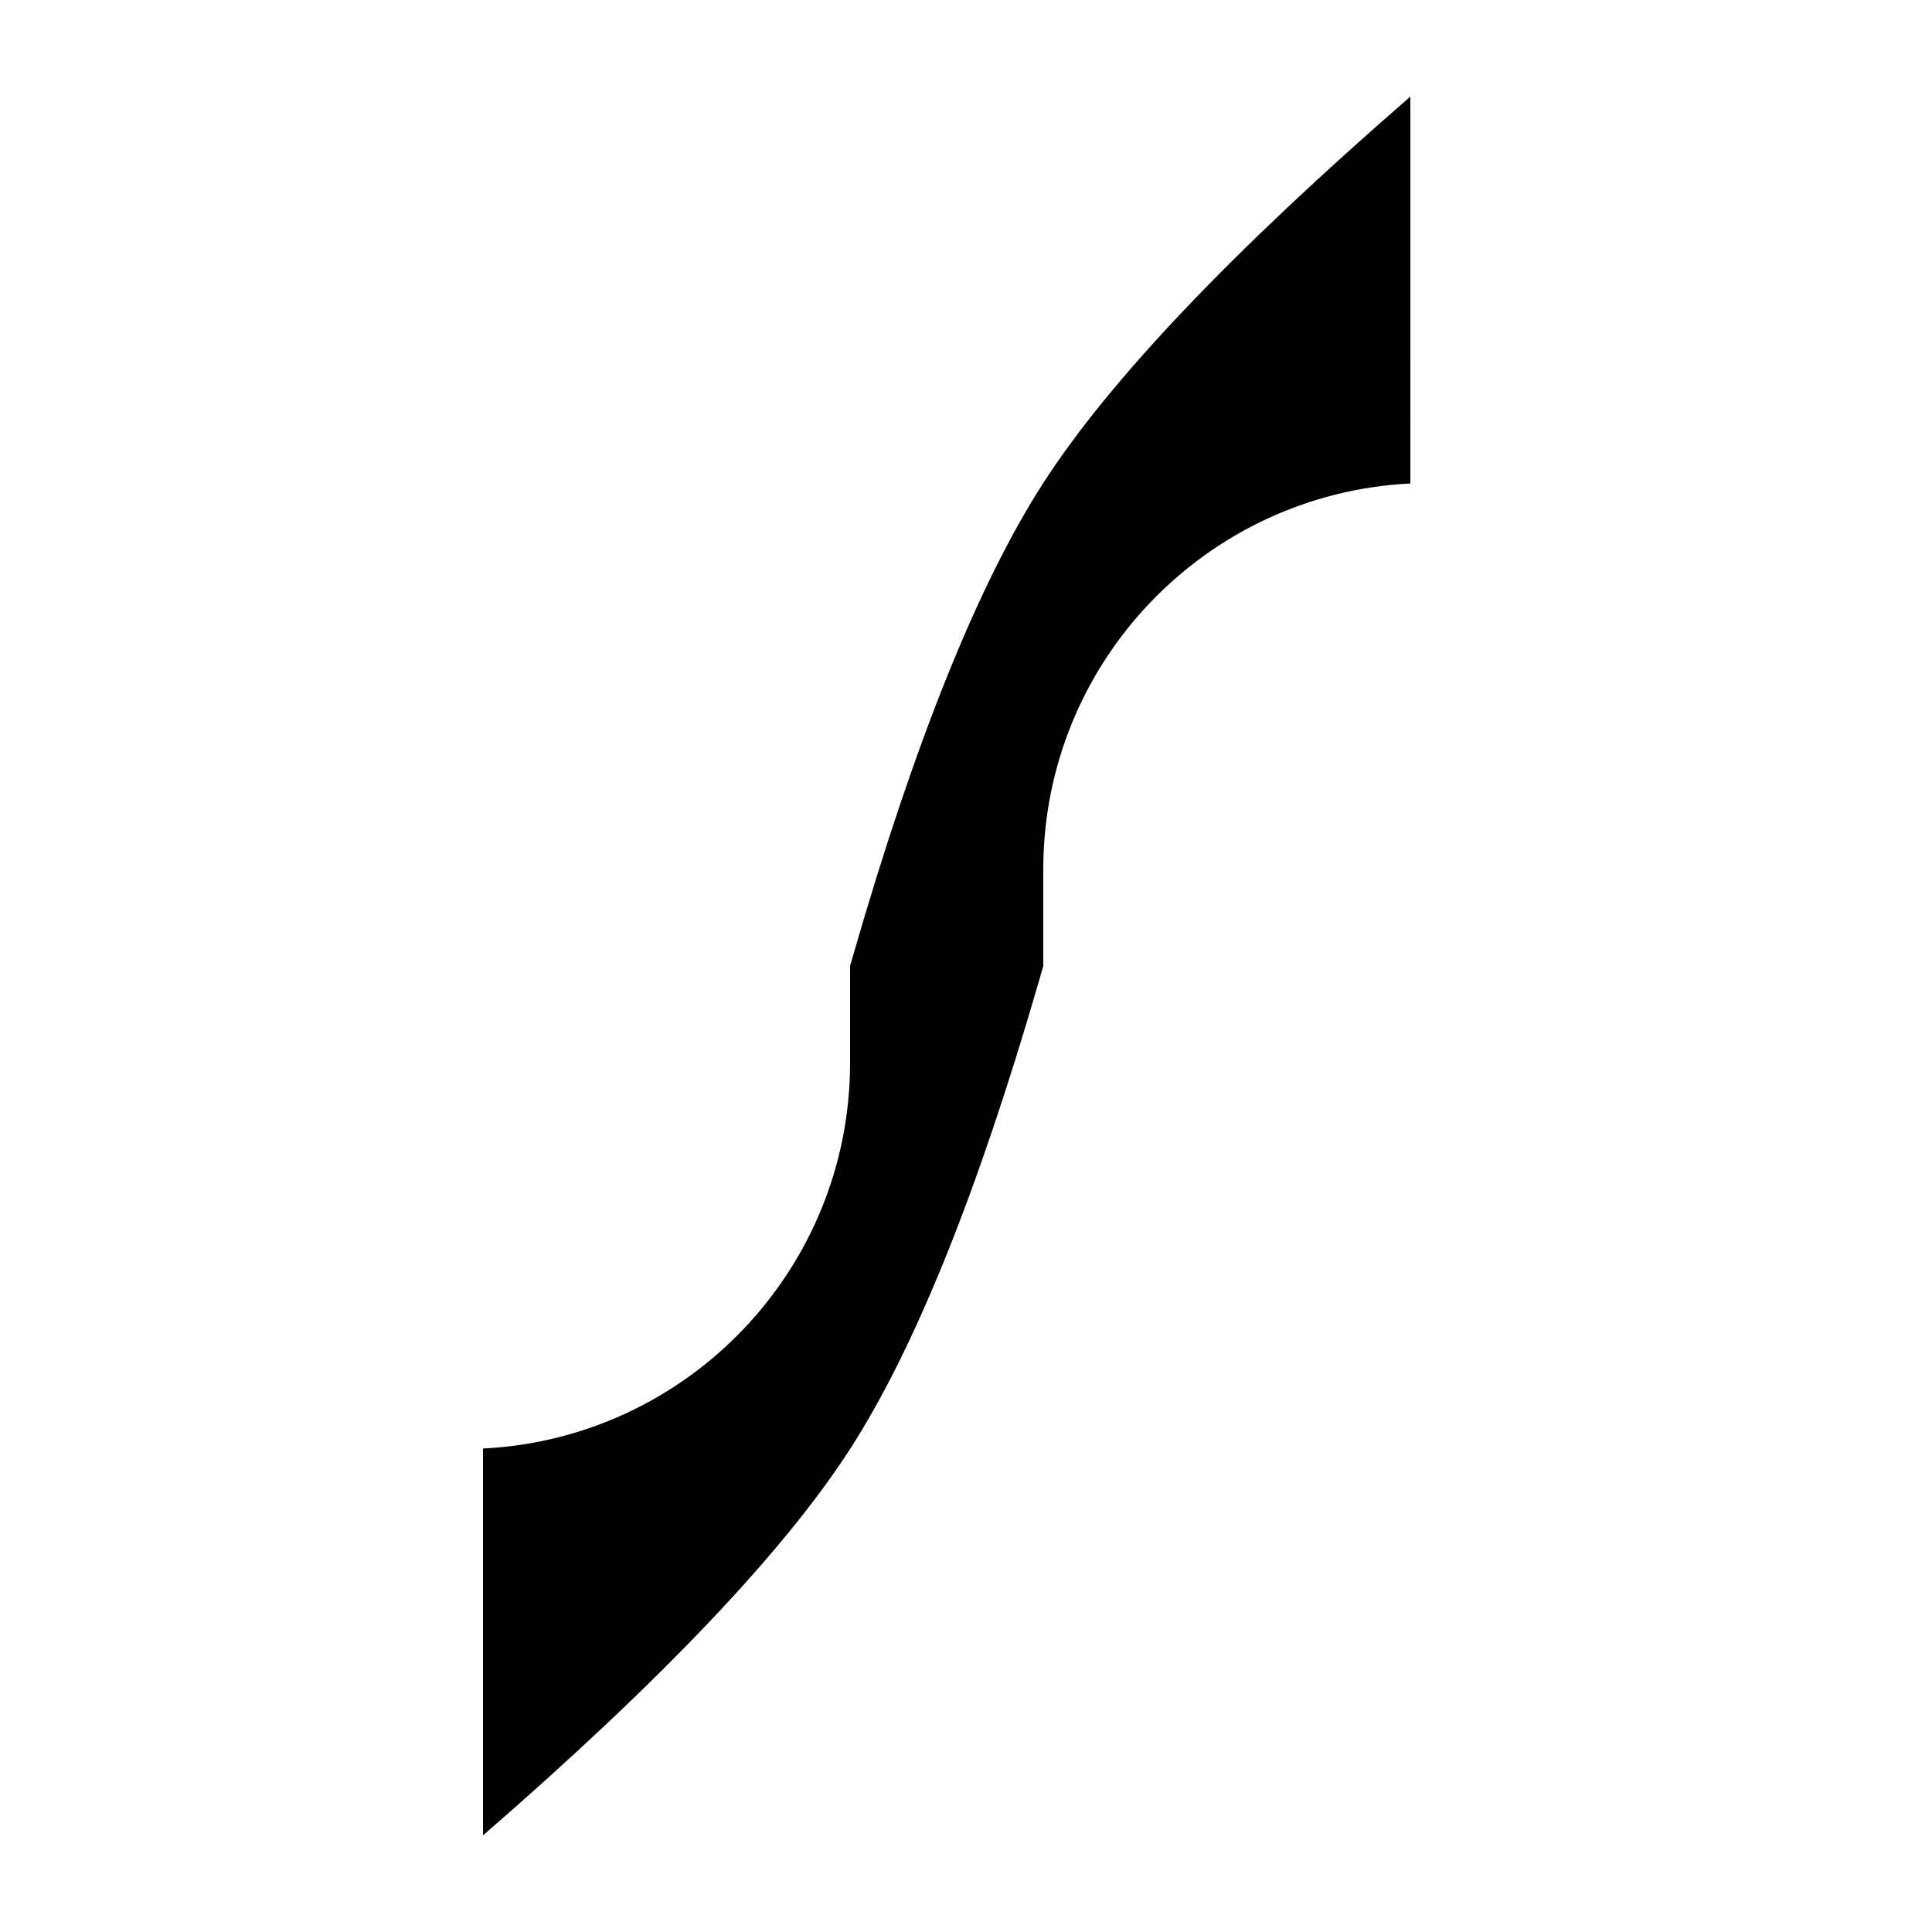 <?xml version="1.0" encoding="UTF-8"?>
<svg width="100px" height="100px" viewBox="0 0 100 100" version="1.1" xmlns="http://www.w3.org/2000/svg" xmlns:xlink="http://www.w3.org/1999/xlink">
    <title>Handshake</title>
    <g id="Page-1" stroke="none" stroke-width="1" fill="none" fill-rule="evenodd">
        <g id="logo-study" transform="translate(-0.5, -330)">
            <g id="Handshake" transform="translate(0.5, 330)">
                <g transform="translate(25, 5)" fill="#000000" id="Combined-Shape">
                    <path d="M19.212,44.263 C22.391,33.28 25.654,25.192 29,20 C32.42,14.693 38.754,8.026 48,0 L48,0 L48.001,20.025 C37.419,20.545 29,29.289 29,40 L29,45 L19,45 Z"></path>
                    <path d="M28.788,45.737 C25.609,56.72 22.346,64.808 19,70 C15.58,75.307 9.246,81.974 0,90 L0,90 L0,69.975 C10.581,69.454 19,60.71 19,50 L19,50 L19,45 L29,45 Z"></path>
                </g>
                <rect id="Rectangle" x="0" y="0" width="100" height="100"></rect>
            </g>
        </g>
    </g>
</svg>